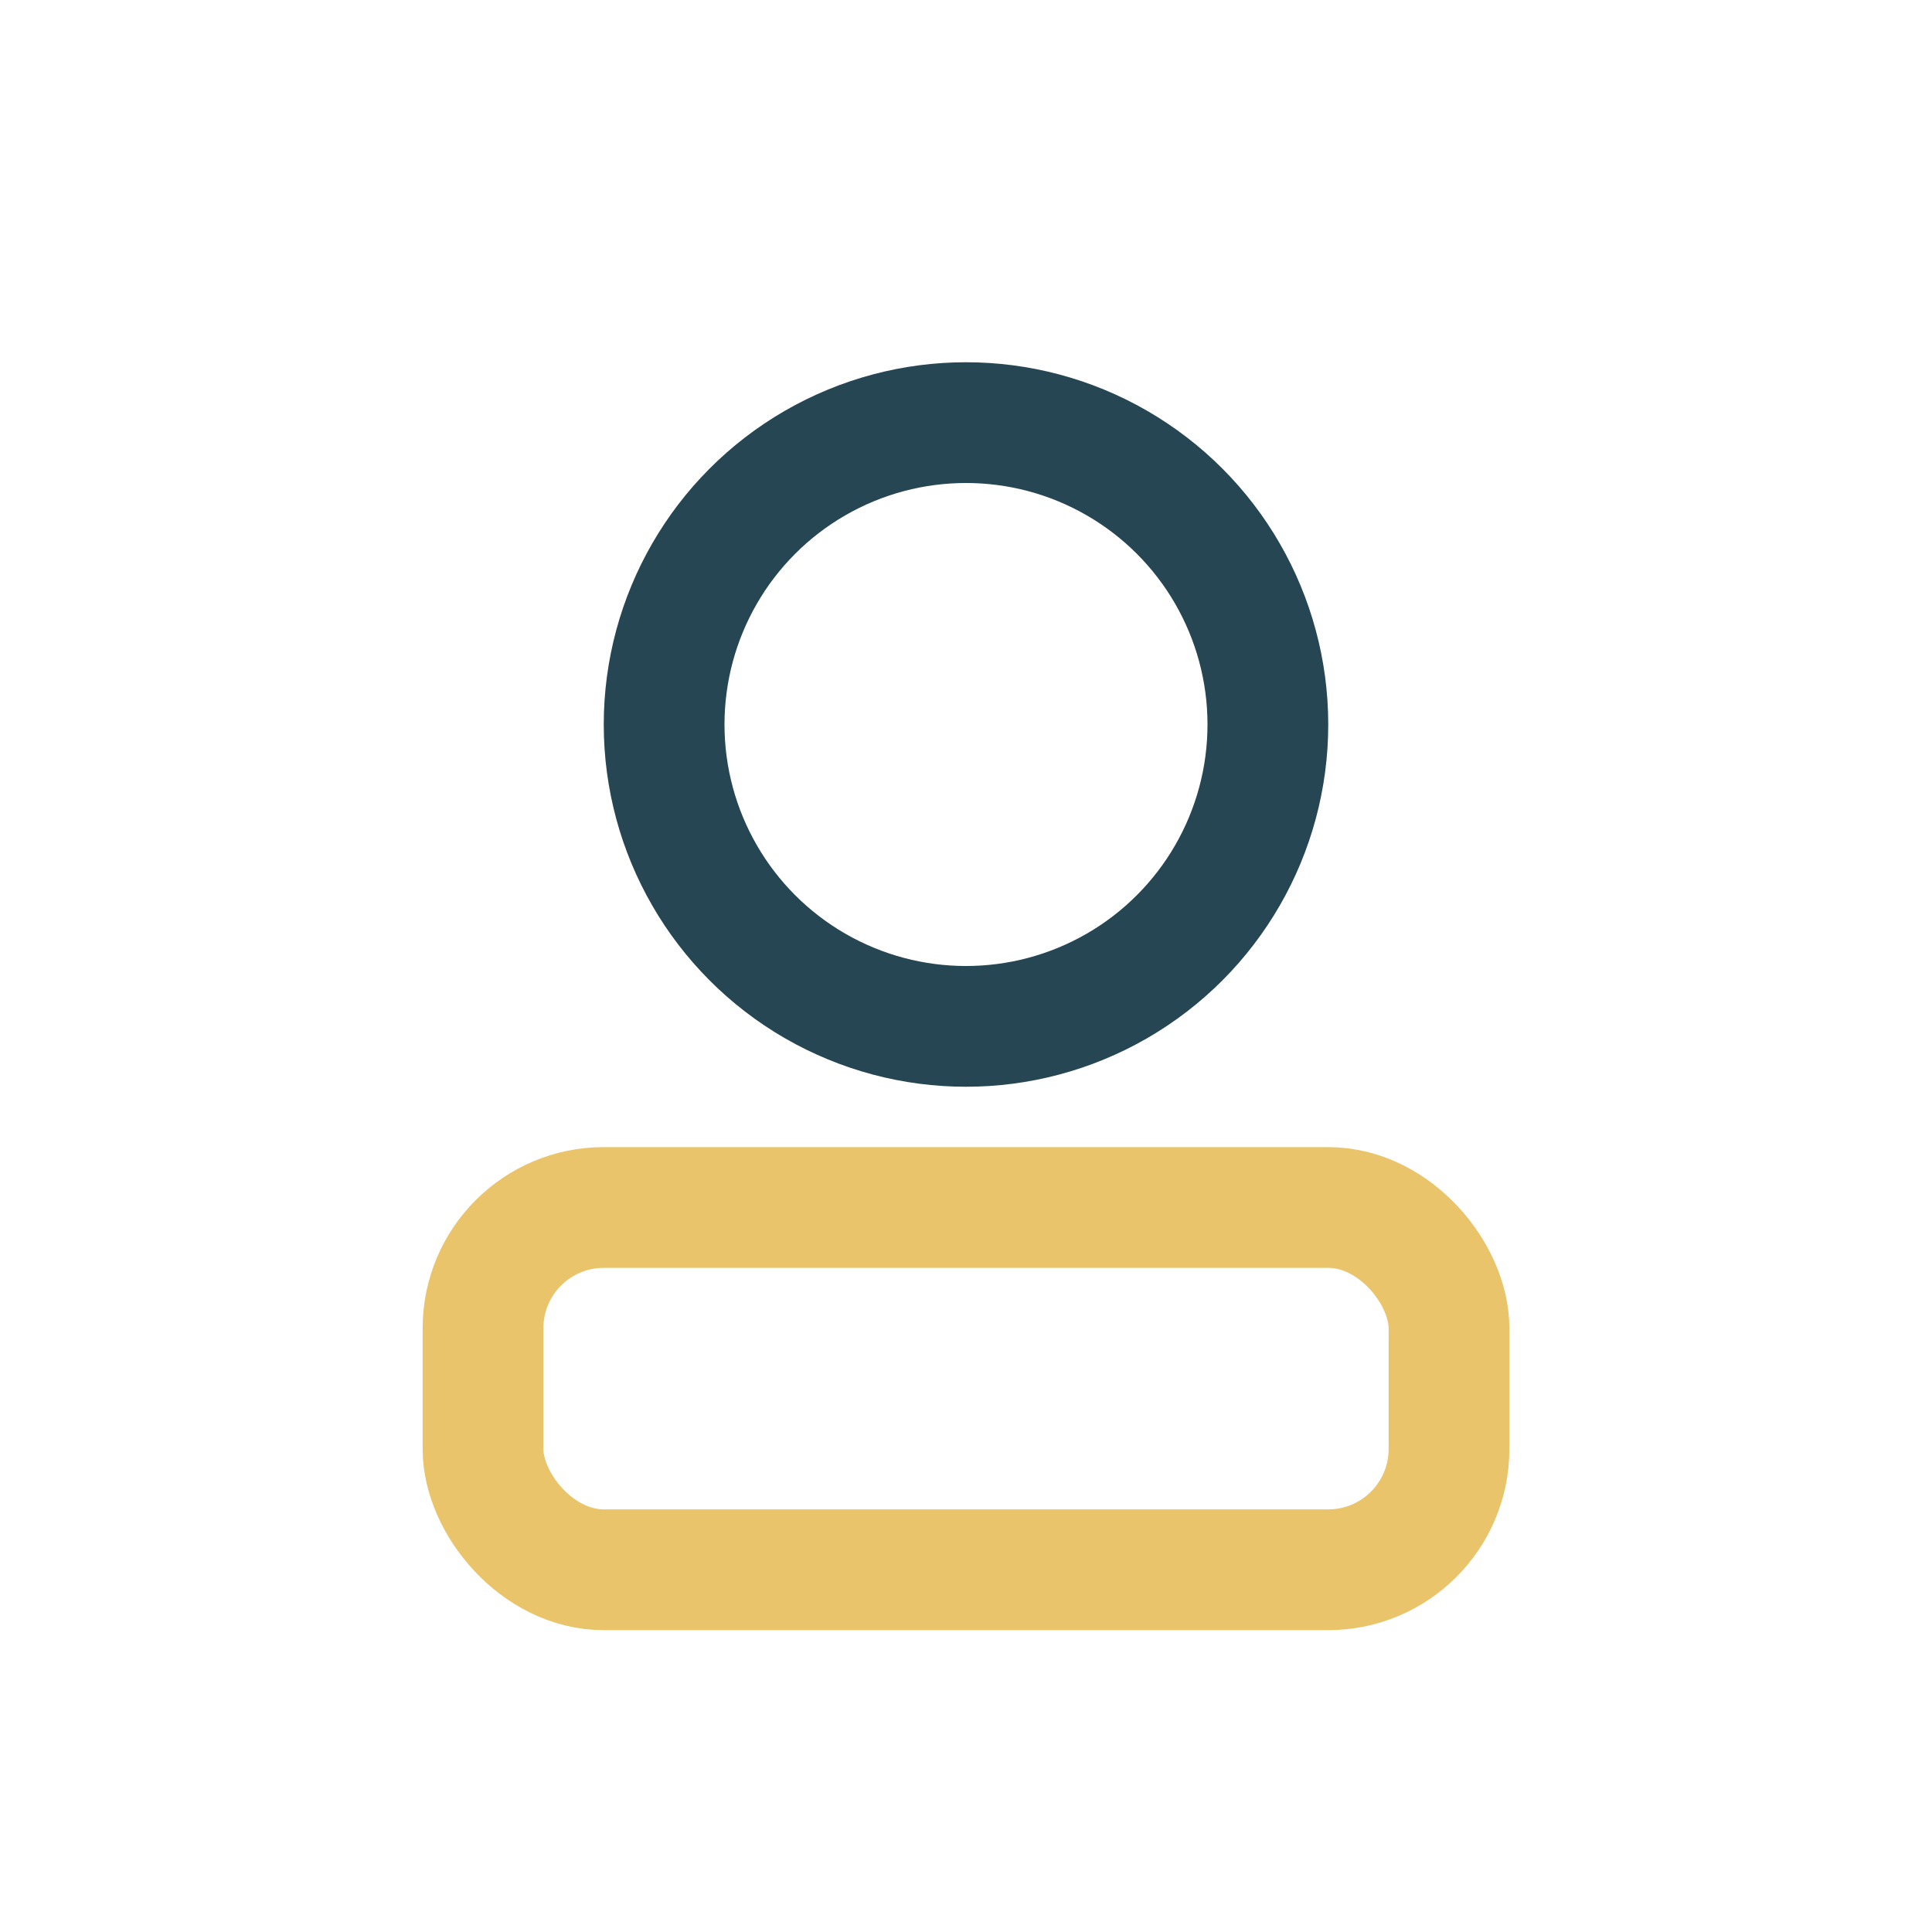 <?xml version="1.0" encoding="UTF-8"?>
<svg xmlns="http://www.w3.org/2000/svg" width="32" height="32" viewBox="0 0 32 32"><circle cx="16" cy="12" r="5" fill="none" stroke="#264653" stroke-width="2"/><rect x="8" y="20" width="16" height="6" rx="2" stroke="#E9C46A" fill="none" stroke-width="2"/></svg>